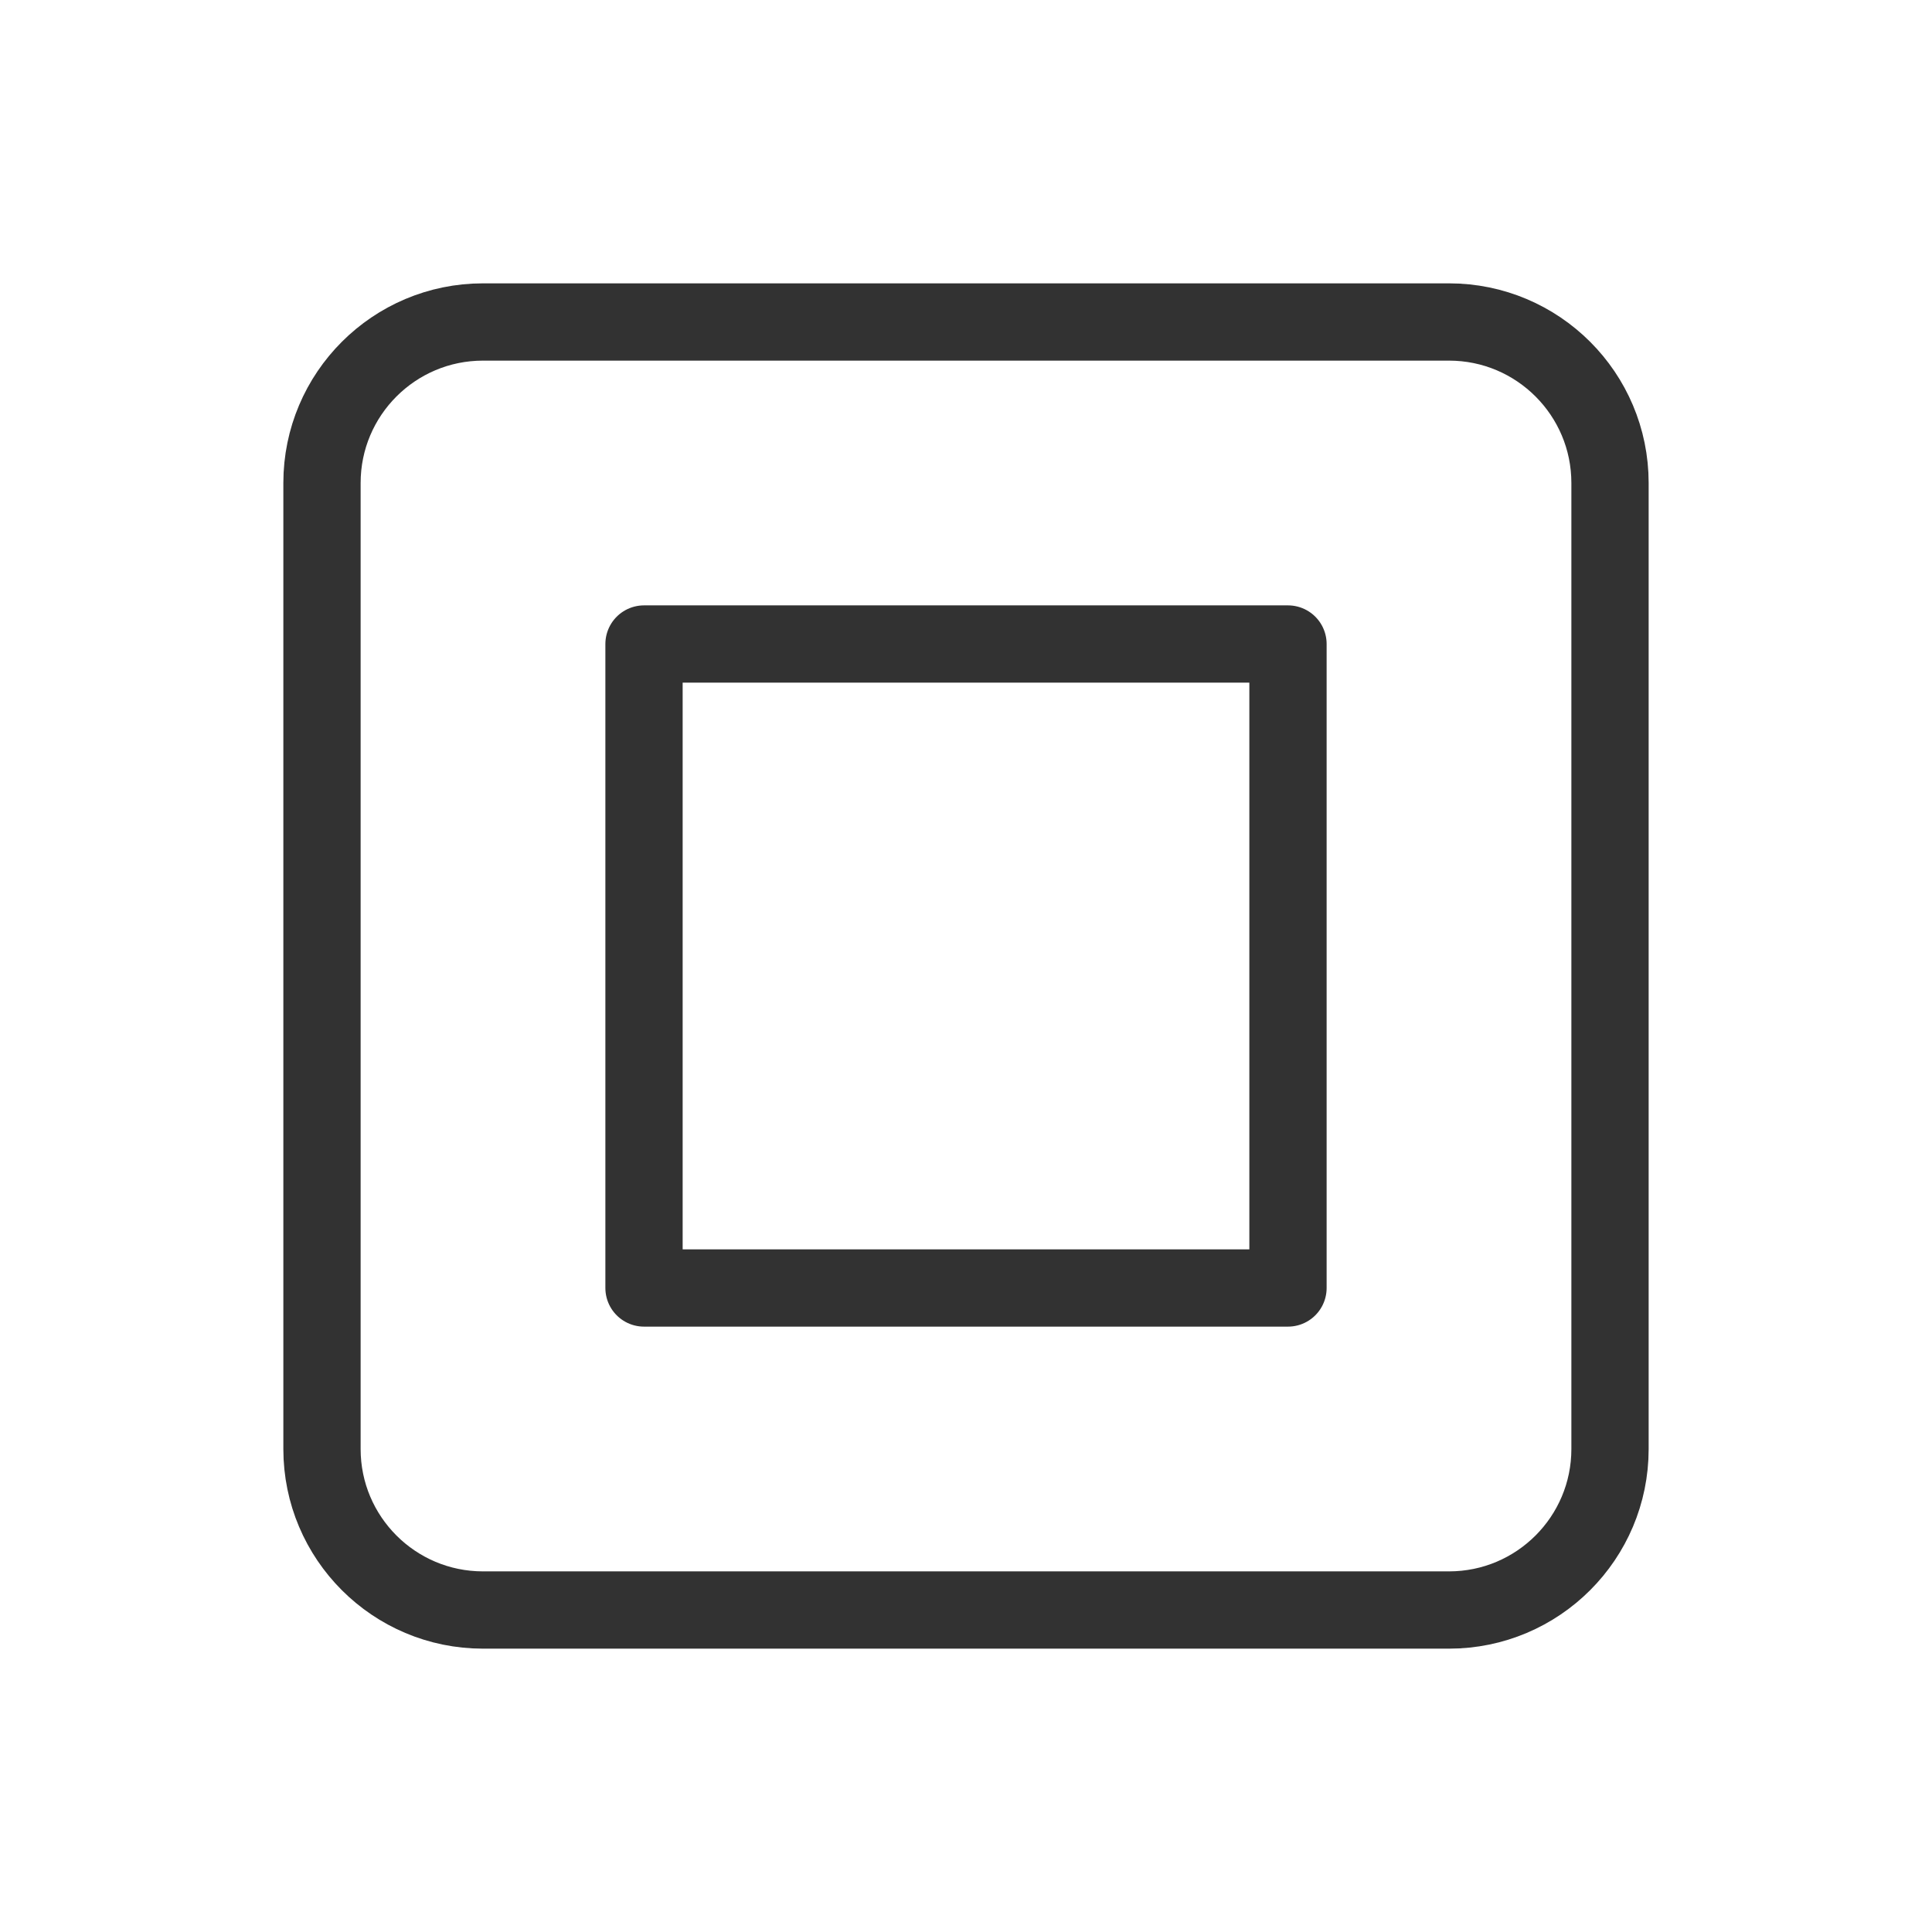<svg width="50" height="50" viewBox="0 0 50 50" fill="none" xmlns="http://www.w3.org/2000/svg">
<g clip-path="url(#clip0_4590_6658)">
<path d="M16.667 16.667H33.333V33.333H16.667V16.667Z" stroke="#323232" stroke-width="2" stroke-linecap="round" stroke-linejoin="round"/>
<path d="M37.5 8.333H12.5C10.199 8.333 8.333 10.199 8.333 12.5V37.5C8.333 39.801 10.199 41.667 12.5 41.667H37.5C39.801 41.667 41.667 39.801 41.667 37.5V12.5C41.667 10.199 39.801 8.333 37.5 8.333Z" stroke="#323232" stroke-width="2" stroke-linecap="round" stroke-linejoin="round"/>
</g>
<defs>
<clipPath id="clip0_4590_6658">
<rect width="50" height="50" fill="white"/>
</clipPath>
</defs>
</svg>
